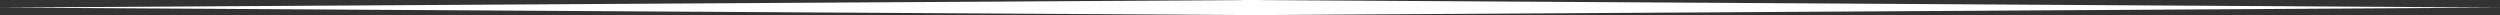 <?xml version="1.0" encoding="UTF-8" standalone="no"?><svg xmlns="http://www.w3.org/2000/svg" xmlns:xlink="http://www.w3.org/1999/xlink" fill="#ffffff" height="16" preserveAspectRatio="xMidYMid meet" version="1" viewBox="0.0 0.0 2640.9 16.0" width="2640.9" zoomAndPan="magnify"><rect x="0.0" y="0.0" width="2640.9" height="16.0" fill="#333333" stroke="none"/><g data-name="Layer 2"><g data-name="Layer 1" id="change1_1"><path d="M1328.94 16L0.94 8.01 0.94 8.01 0 7.43 0.94 7.99 0.94 7.99 1328.94 0 1328.94 16z"/><path d="M1312 0L2640 7.99 2640 7.99 2640.94 7.43 2640 8.01 2640 8.01 1312 16 1312 0z"/></g></g></svg>